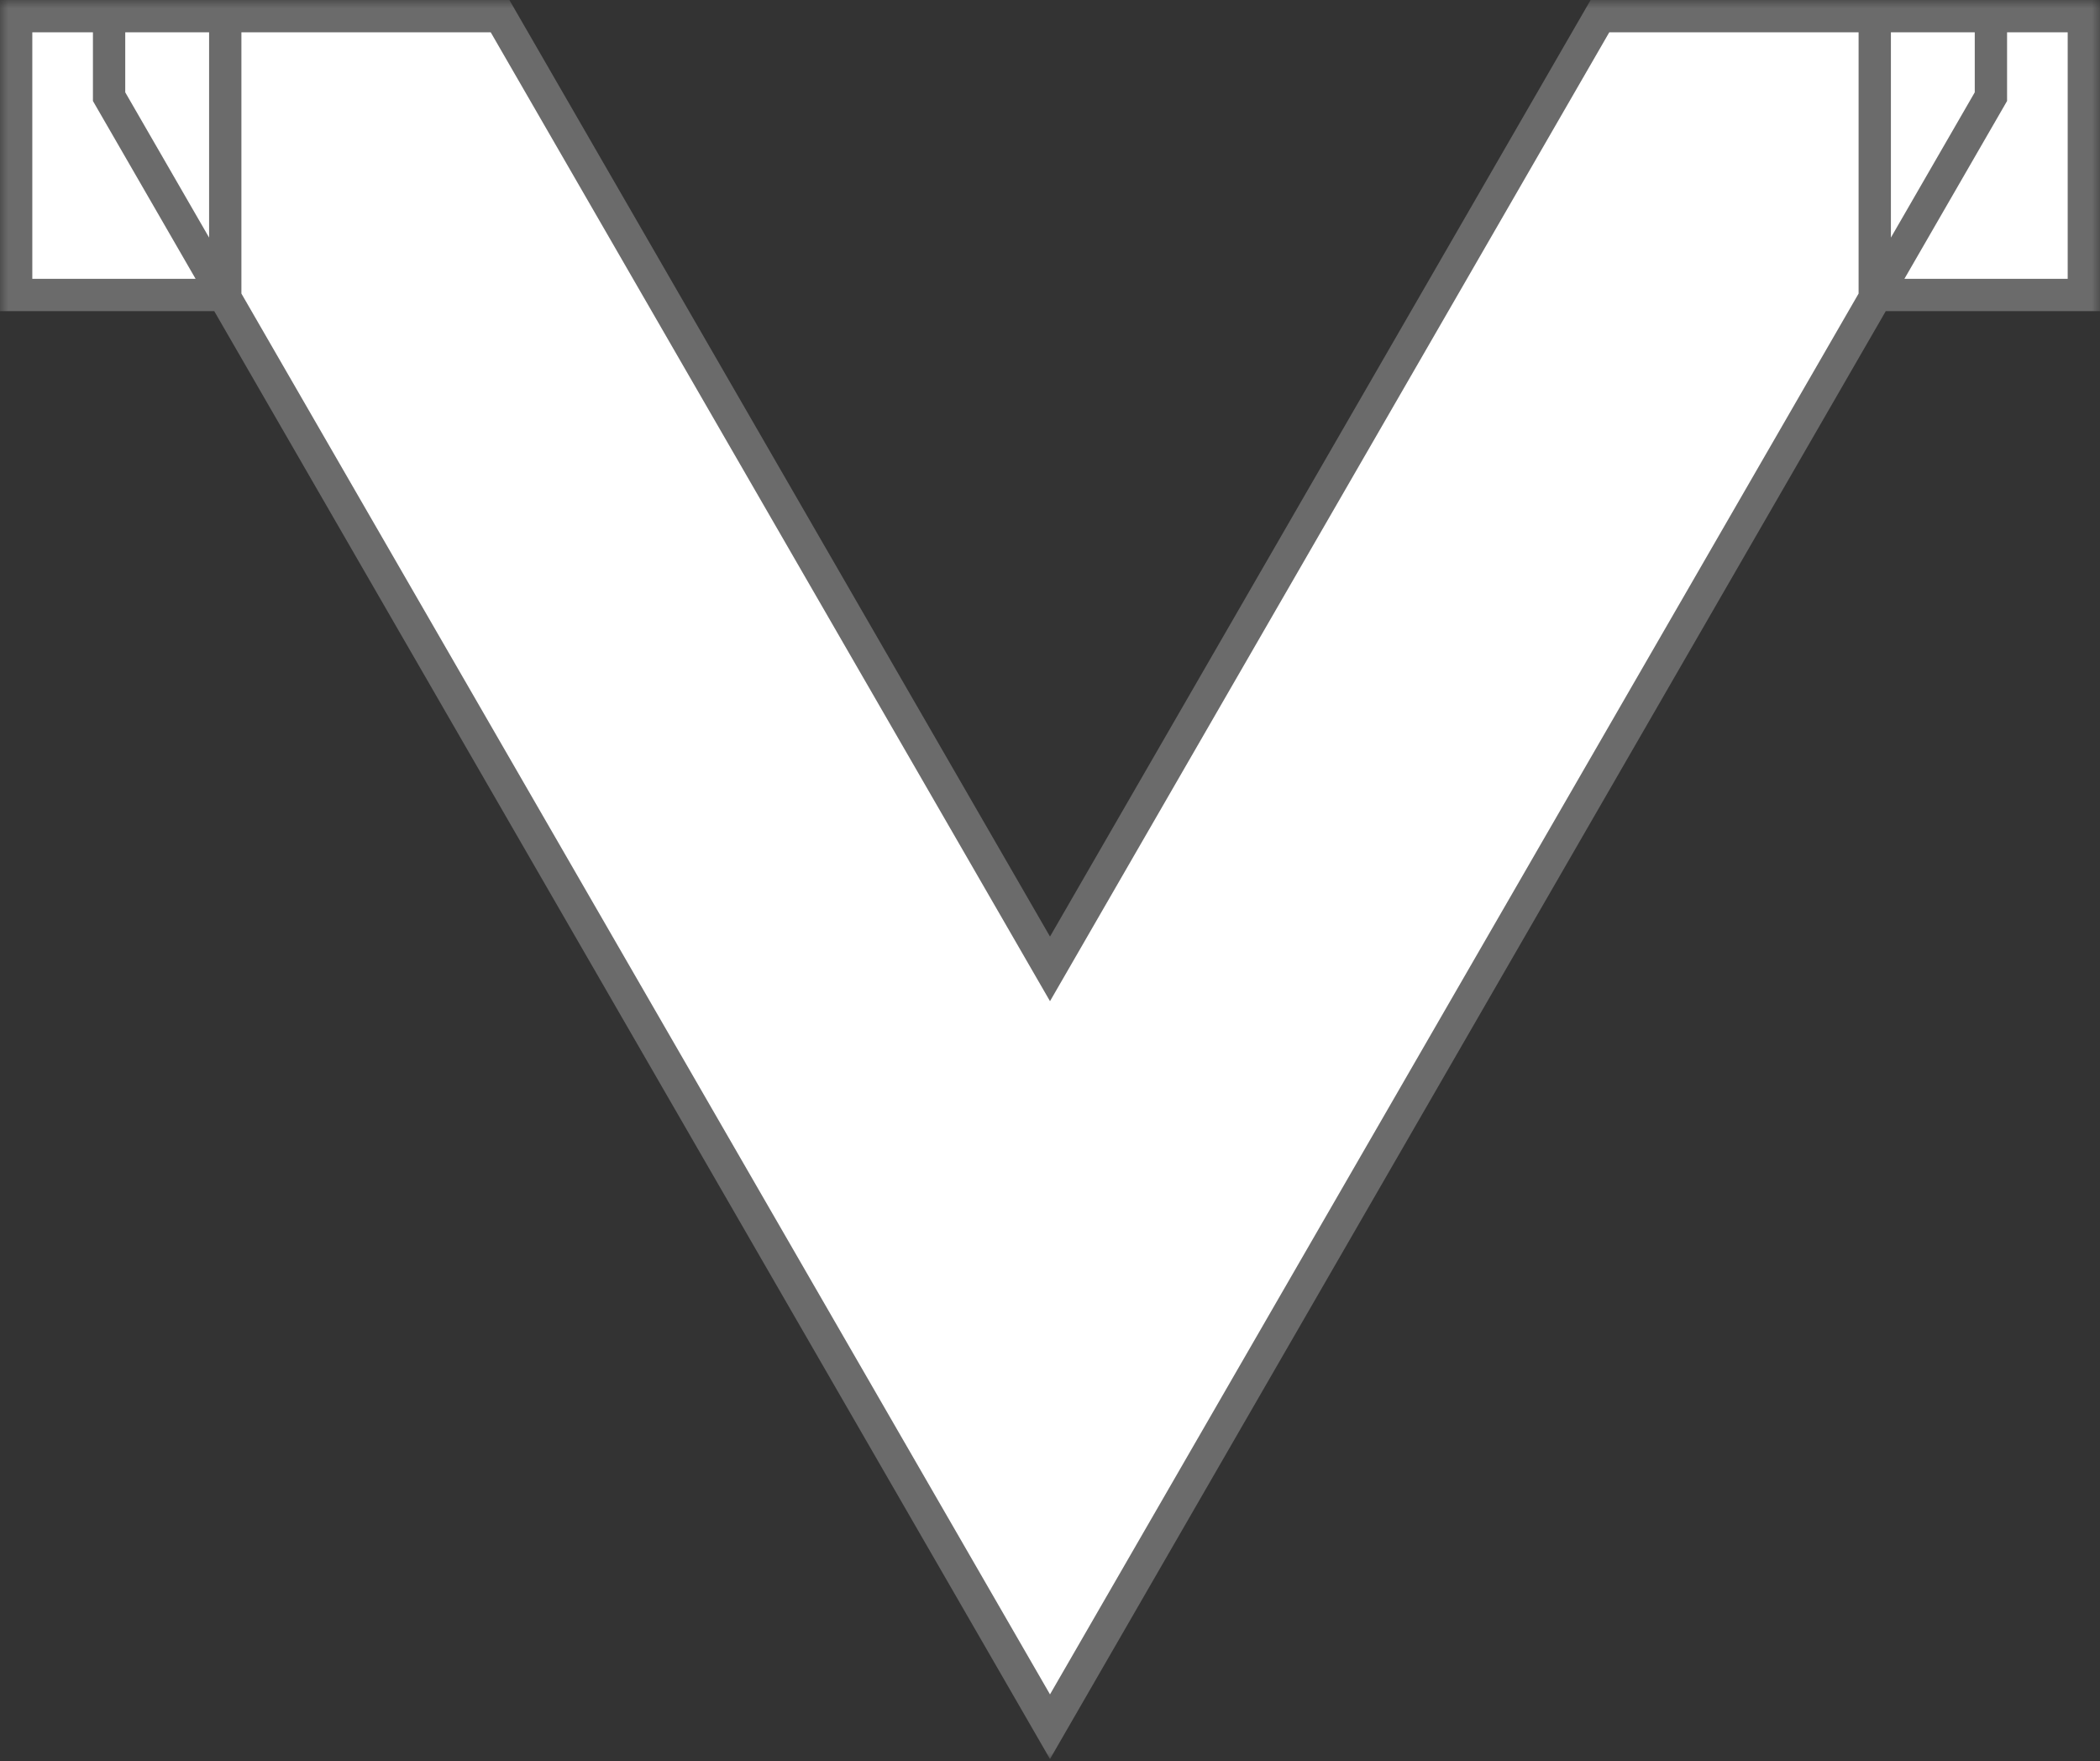 <svg width="130" height="109" viewBox="0 0 130 109" fill="none" xmlns="http://www.w3.org/2000/svg">
<rect x="0" y="0" width="130" height="109" fill="#333333" stroke="none"/>
<mask id="path-1-outside-1_159_26" maskUnits="userSpaceOnUse" x="0" y="0" width="130" height="109" fill="black">
<rect fill="white" width="130" height="109"/>
<path fill-rule="evenodd" clip-rule="evenodd" d="M65 106.869L123.247 5.982V1H99.044L65 59.966L30.956 1H6.753V5.982L65 106.869Z"/>
<path d="M1 1H13.944V18.258H1V1Z"/>
<path d="M116.056 1H129V18.258H116.056V1Z"/>
</mask>
<path fill-rule="evenodd" clip-rule="evenodd" d="M65 106.869L123.247 5.982V1H99.044L65 59.966L30.956 1H6.753V5.982L65 106.869Z" fill="white"/>
<path d="M1 1H13.944V18.258H1V1Z" fill="white"/>
<path d="M116.056 1H129V18.258H116.056V1Z" fill="white"/>
<path d="M65 106.869L64.134 107.369L65 108.869L65.866 107.369L65 106.869ZM123.247 5.982L124.113 6.482L124.247 6.25V5.982H123.247ZM123.247 1H124.247V0H123.247V1ZM99.044 1V0H98.467L98.178 0.5L99.044 1ZM65 59.966L64.134 60.466L65 61.966L65.866 60.466L65 59.966ZM30.956 1L31.822 0.5L31.533 0H30.956V1ZM6.753 1V0H5.753V1H6.753ZM6.753 5.982H5.753V6.25L5.887 6.482L6.753 5.982ZM1 1V0H0V1H1ZM13.944 1H14.944V0H13.944V1ZM13.944 18.258V19.258H14.944V18.258H13.944ZM1 18.258H0V19.258H1V18.258ZM116.056 1V0H115.056V1H116.056ZM129 1H130V0H129V1ZM129 18.258V19.258H130V18.258H129ZM116.056 18.258H115.056V19.258H116.056V18.258ZM65.866 107.369L124.113 6.482L122.381 5.482L64.134 106.369L65.866 107.369ZM124.247 5.982V1H122.247V5.982H124.247ZM123.247 0H99.044V2H123.247V0ZM98.178 0.5L64.134 59.466L65.866 60.466L99.91 1.5L98.178 0.5ZM65.866 59.466L31.822 0.5L30.09 1.5L64.134 60.466L65.866 59.466ZM30.956 0H6.753V2H30.956V0ZM5.753 1V5.982H7.753V1H5.753ZM5.887 6.482L64.134 107.369L65.866 106.369L7.619 5.482L5.887 6.482ZM1 2H13.944V0H1V2ZM12.944 1V18.258H14.944V1H12.944ZM13.944 17.258H1V19.258H13.944V17.258ZM2 18.258V1H0V18.258H2ZM116.056 2H129V0H116.056V2ZM128 1V18.258H130V1H128ZM129 17.258H116.056V19.258H129V17.258ZM117.056 18.258V1H115.056V18.258H117.056Z" fill="#6B6B6B" mask="url(#path-1-outside-1_159_26)"/>
</svg>
